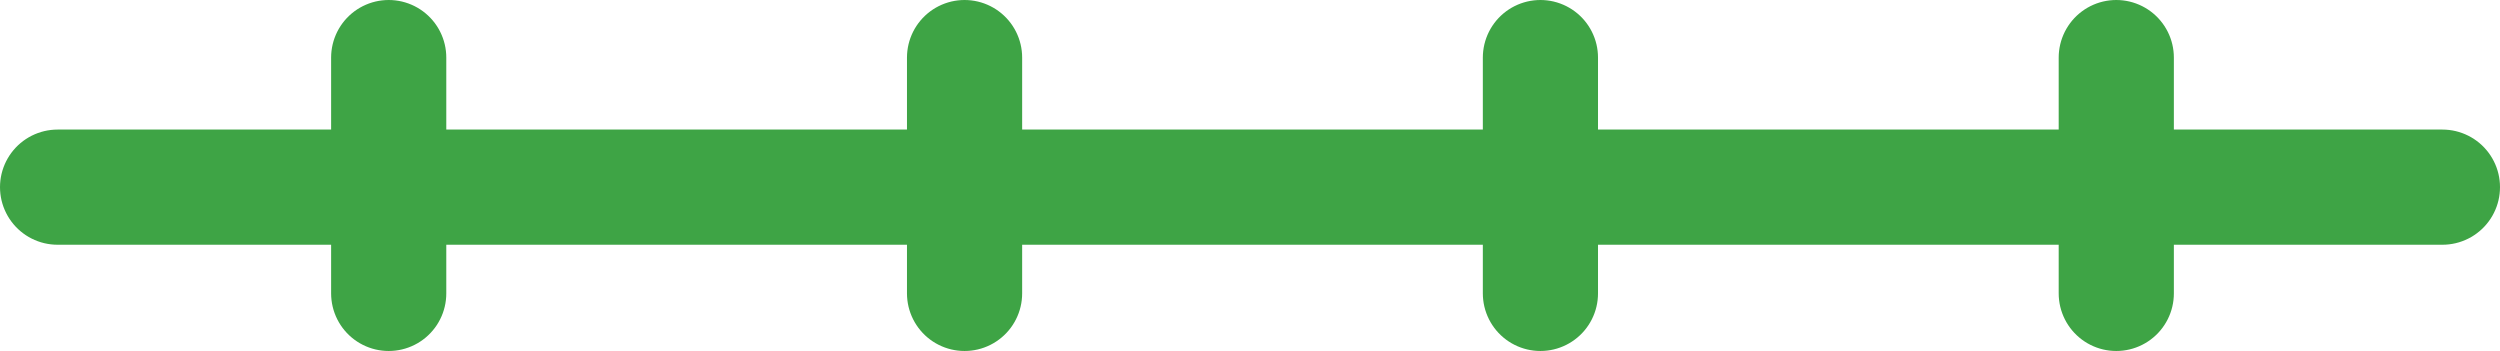 <svg xmlns="http://www.w3.org/2000/svg" width="86.827" height="12.19" viewBox="0 0 86.827 12.19"><defs><style>.a{fill:none;stroke:#3ea445;stroke-linecap:round;stroke-width:4px;}</style></defs><g transform="translate(-601.5 -3438)"><line class="a" x2="82.827" transform="translate(603.5 3444.5)"/><g transform="translate(-6.673)"><line class="a" y2="8.19" transform="translate(621.673 3440)"/><line class="a" y2="8.19" transform="translate(641.673 3440)"/><line class="a" y2="8.19" transform="translate(661.673 3440)"/><line class="a" y2="8.19" transform="translate(681.673 3440)"/></g></g></svg>